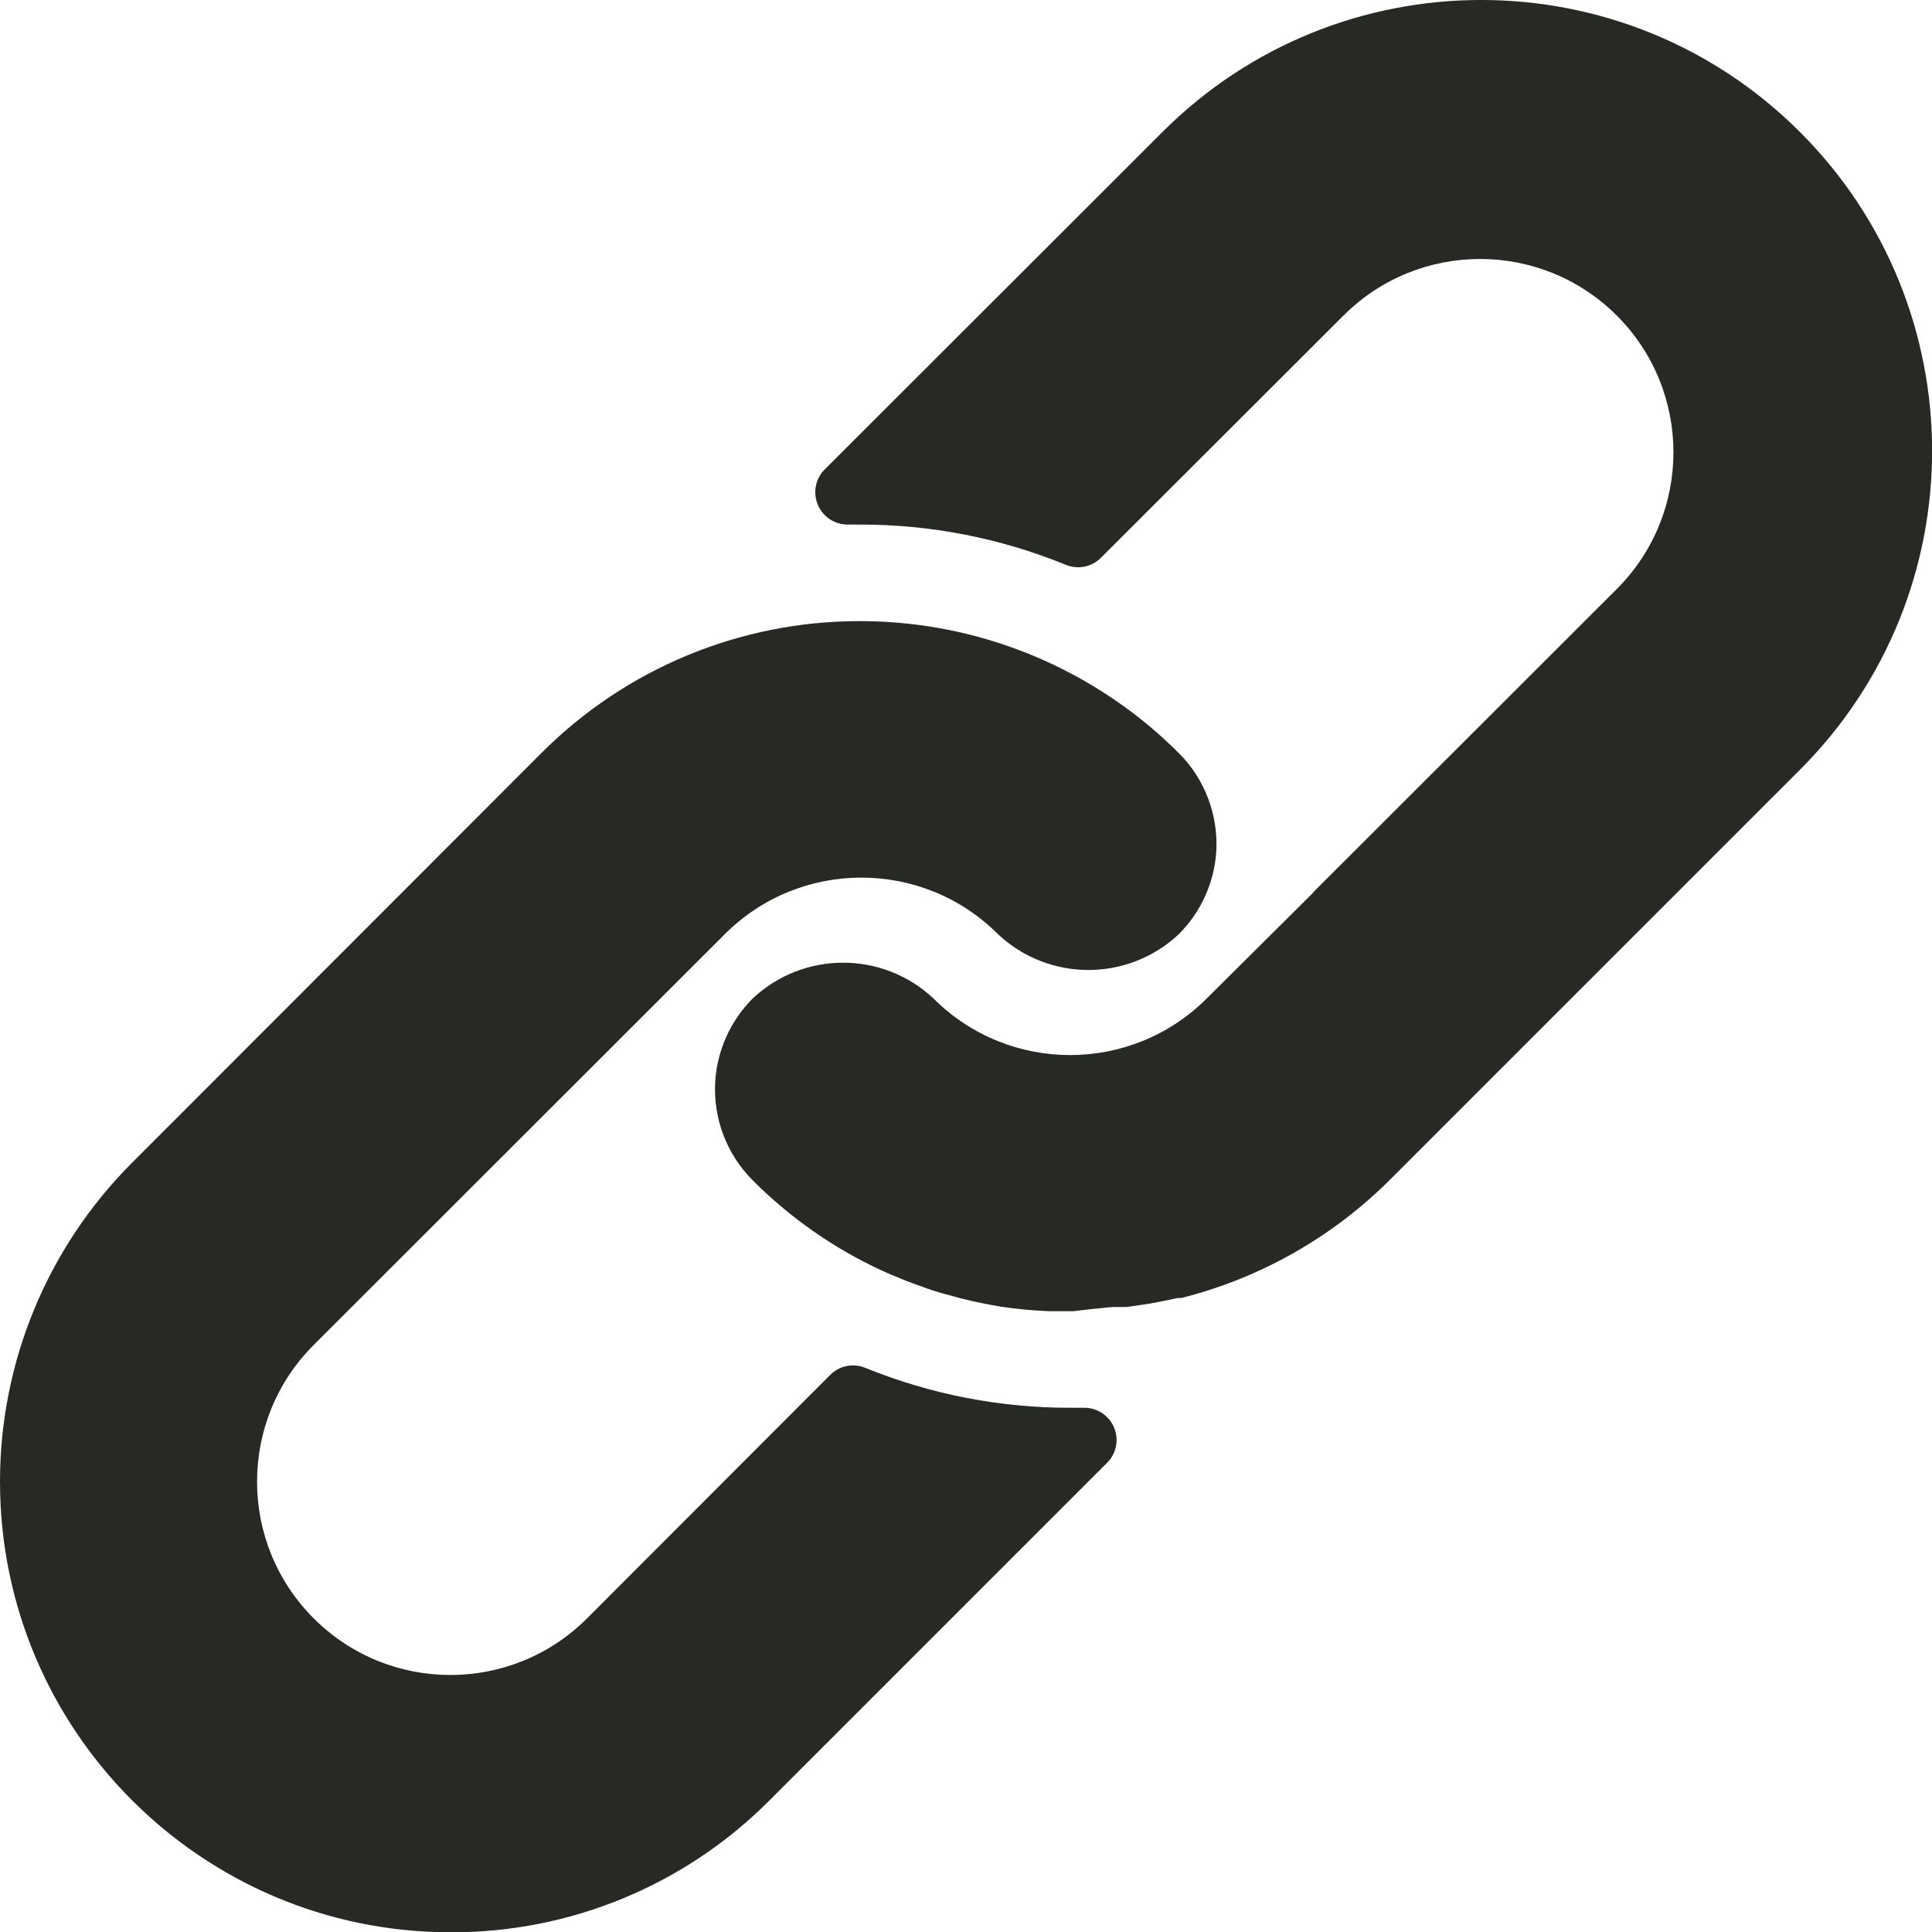 <svg viewBox="0 0 512.01 512.09" height="512.09" width="512.01" xmlns="http://www.w3.org/2000/svg" id="b"><g id="c"><path stroke-width="0" fill="#272924" d="M312.41,199.6c-6.07-6.1-12.79-11.51-20.05-16.13-19.23-12.32-41.59-18.86-64.43-18.86-31.7-.06-62.11,12.54-84.48,34.99l-108.54,108.63C12.57,330.61.02,360.93,0,392.55c-.04,65.98,53.41,119.5,119.39,119.54,31.65.11,62.03-12.42,84.4-34.82l89.6-89.6c1.63-1.61,2.54-3.82,2.52-6.11-.03-4.71-3.87-8.51-8.58-8.48h-3.41c-18.72.07-37.27-3.53-54.61-10.58-3.2-1.32-6.87-.57-9.3,1.88l-64.43,64.51c-20.01,20.01-52.44,20.01-72.45,0-20.01-20.01-20.01-52.44,0-72.45l108.97-108.89c19.99-19.96,52.37-19.96,72.36,0,13.47,12.68,34.49,12.68,47.96,0,5.8-5.8,9.31-13.49,9.9-21.68.62-9.77-2.98-19.35-9.9-26.28Z"></path><path stroke-width="0" fill="#272924" d="M477.02,34.99c-46.66-46.66-122.3-46.66-168.96,0l-89.51,89.43c-2.46,2.47-3.17,6.18-1.79,9.39,1.36,3.21,4.54,5.27,8.02,5.21h3.16c18.7-.03,37.22,3.59,54.53,10.67,3.2,1.32,6.87.57,9.3-1.88l64.26-64.17c20.01-20.01,52.44-20.01,72.45,0,20.01,20.01,20.01,52.44,0,72.45l-80.04,79.96-.68.77-27.99,27.82c-19.99,19.96-52.37,19.96-72.36,0-13.47-12.68-34.49-12.68-47.96,0-5.83,5.85-9.35,13.61-9.9,21.85-.62,9.77,2.98,19.35,9.9,26.28,9.88,9.92,21.43,18.01,34.13,23.89,1.79.85,3.58,1.54,5.38,2.3,1.79.77,3.67,1.36,5.46,2.05,1.79.68,3.67,1.28,5.46,1.79l5.04,1.36c3.41.85,6.83,1.54,10.33,2.13,4.21.63,8.46,1.02,12.71,1.2h6.48l5.12-.6c1.88-.08,3.84-.51,6.06-.51h2.9l5.89-.85,2.73-.51,4.95-1.02h.94c20.96-5.27,40.1-16.12,55.38-31.4l108.63-108.63c46.66-46.66,46.66-122.3,0-168.96Z"></path></g></svg>